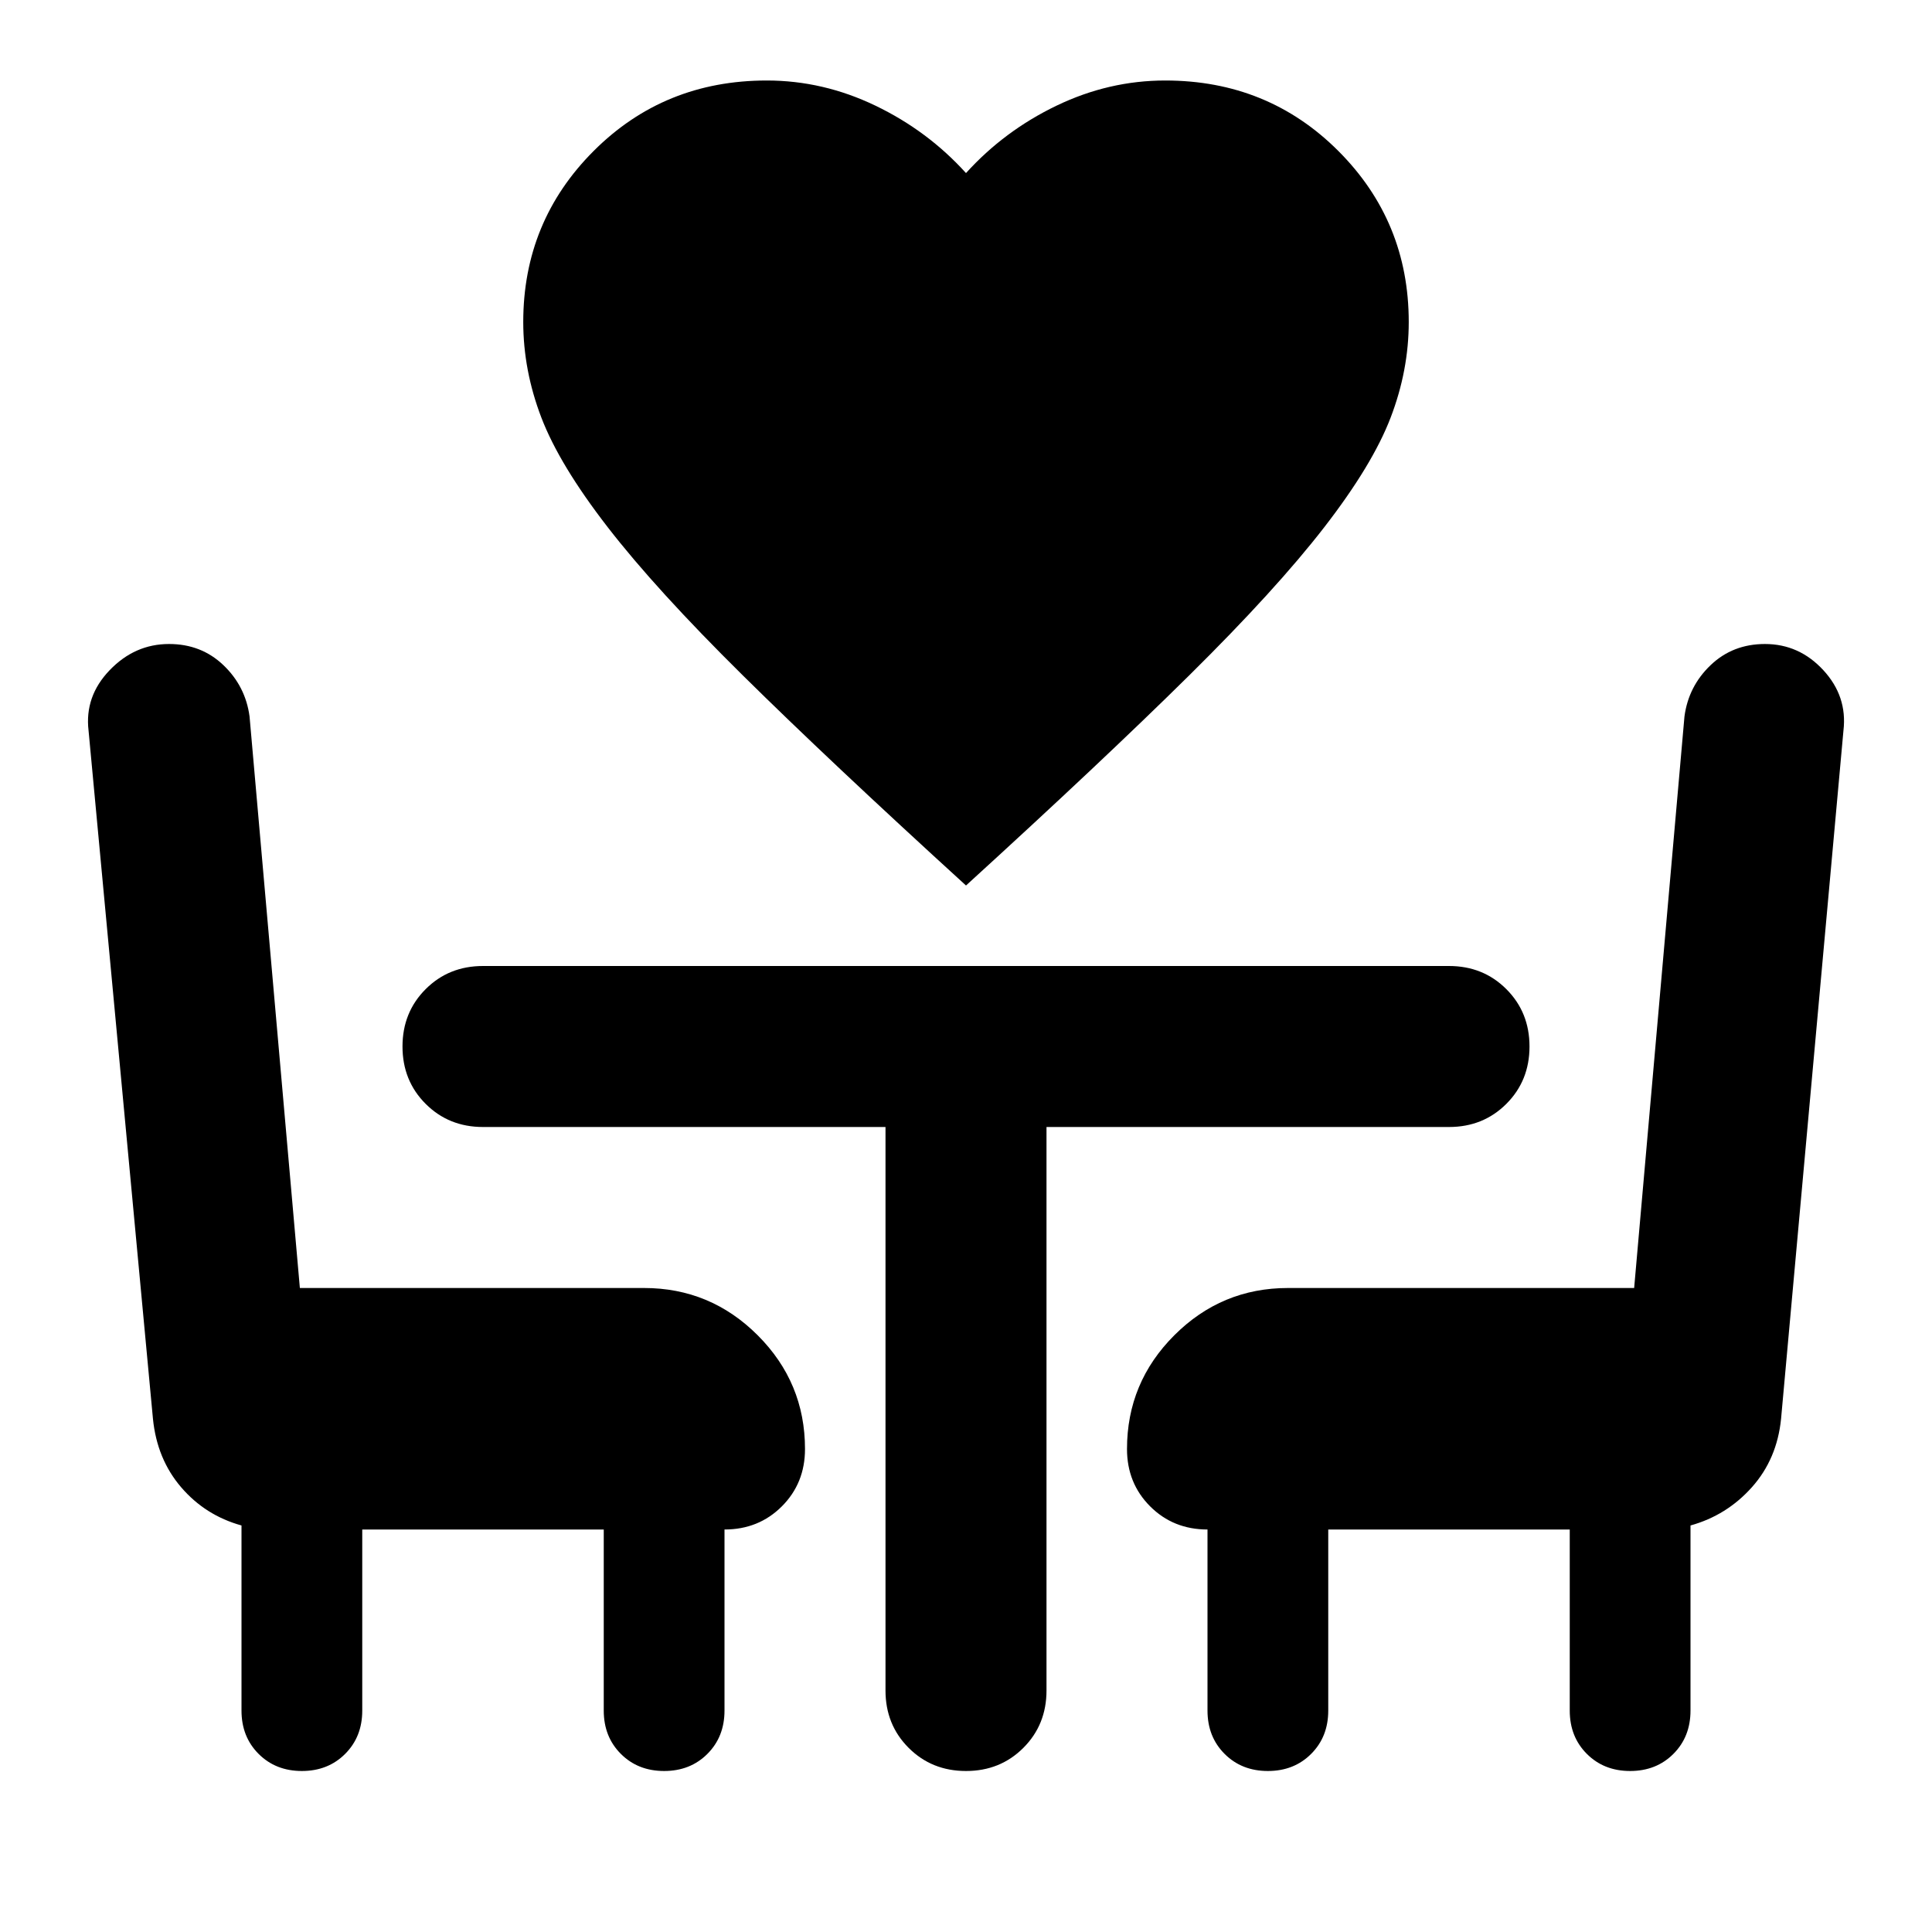 <svg fill="#000000" width="24px" viewBox="0 -960 960 960" height="24px" xmlns="http://www.w3.org/2000/svg"><path d="M480-520q-68-62-111-104.5T302-698q-24-31-33-54.5t-9-47.5q0-50 35-85t86-35q28 0 54 12.5t45 33.5q19-21 45-33.5t54-12.5q51 0 86 35t35 85q0 24-9 47.5T658-698q-24 31-67 73.5T480-520ZM180-200v90q0 13-8.5 21.5T150-80q-13 0-21.5-8.5T120-110v-92q-18-5-30-19t-14-34L44-597q-2-17 10.5-30T84-640q16 0 27 10.5t13 25.5l25 284h171q33 0 56.5 23.5T400-240q0 17-11.5 28.5T360-200v90q0 13-8.5 21.5T330-80q-13 0-21.5-8.5T300-110v-90H180ZM810-80q-13 0-21.5-8.5T780-110v-90H660v90q0 13-8.5 21.5T630-80q-13 0-21.5-8.5T600-110v-90q-17 0-28.5-11.5T560-240q0-33 23.5-56.5T640-320h172l25-284q2-15 13-25.5t27-10.5q17 0 29 13t10 30l-31 342q-2 20-14.5 34T840-202v92q0 13-8.5 21.5T810-80ZM440-400H240q-17 0-28.5-11.5T200-440q0-17 11.5-28.5T240-480h480q17 0 28.5 11.5T760-440q0 17-11.5 28.5T720-400H520v280q0 17-11.5 28.5T480-80q-17 0-28.5-11.5T440-120v-280Z"></path></svg>
